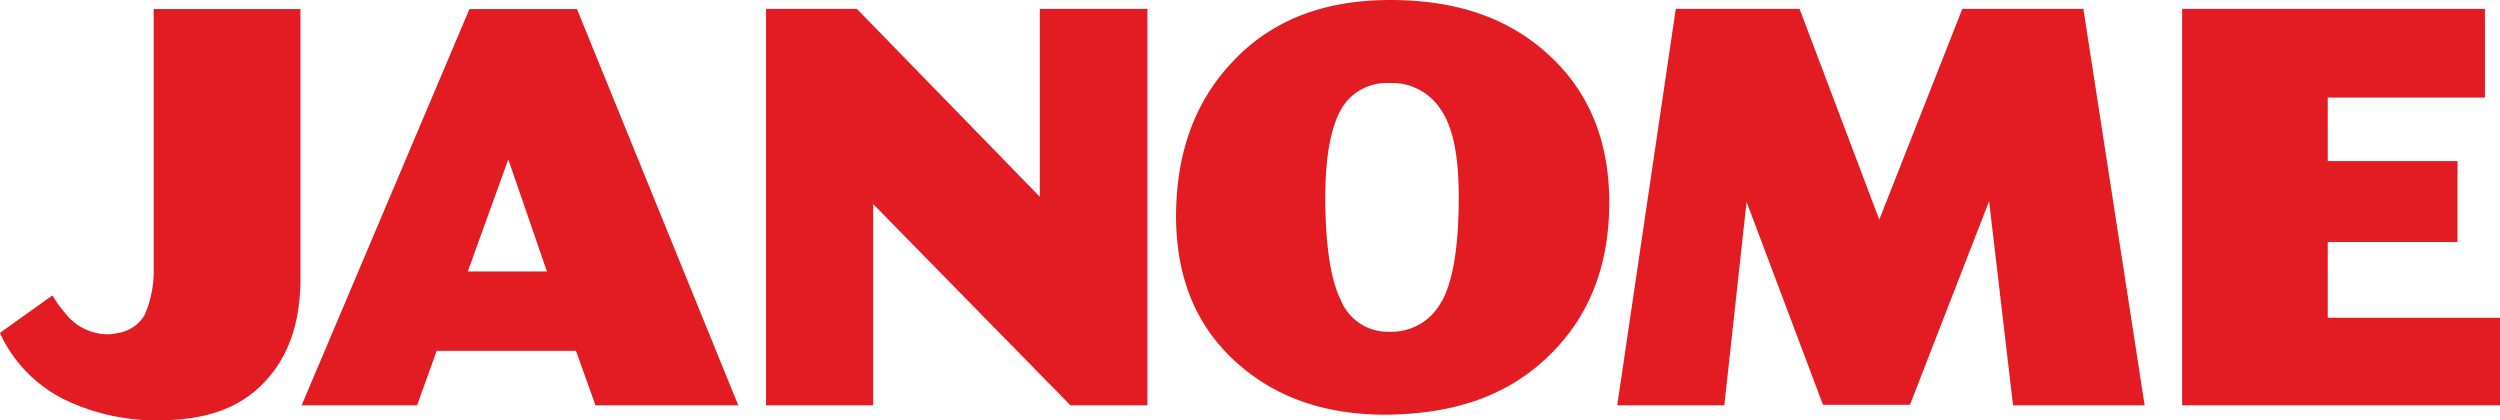 <svg xmlns="http://www.w3.org/2000/svg" viewBox="0 0 275.44 46.31"><g id="Layer_2" data-name="Layer 2"><g id="Layer_1-2" data-name="Layer 1"><path d="M6.45,33.6l1,1.23a6,6,0,0,0,4.3,2,4.37,4.37,0,0,0,1.11-.12,4.16,4.16,0,0,0,3.07-2,12,12,0,0,0,1-5.16V1H33.1V30.71c0,4.79-1.29,8.6-4,11.43s-6.33,4.11-11.36,4.17A23.3,23.3,0,0,1,7.06,44,15.35,15.35,0,0,1,.31,37.35L0,36.67l5.77-4.12.68,1.05" fill="#e31b23"/><path d="M63.57,1,81.34,44.66H65.61l-2.15-6H48.11l-2.16,6H33.23L51.72,1ZM56,17.56,51.54,29.91h8.72Z" fill="#e31b23"/><polygon points="94.41 0.98 114.56 21.68 114.56 0.98 126.42 0.98 126.42 44.66 117.94 44.66 96.2 22.48 96.2 44.66 84.4 44.66 84.4 0.98 94.41 0.98" fill="#e31b23"/><path d="M170.67,6.08q6.63,6.09,6.63,16.22c0,7-2.21,12.65-6.75,17s-10.38,6.32-17.88,6.39c-6.88,0-12.41-2-16.71-6s-6.33-9.21-6.39-15.72c0-7,2-12.66,6.15-17.08C140,2.27,145.79,0,153.16,0s13.09,2,17.51,6.08M158.88,33.16q1.83-3.39,1.84-11.41c0-4.55-.62-7.74-2-9.71a6.36,6.36,0,0,0-5.59-2.89,5.78,5.78,0,0,0-5.22,2.64c-1.23,2-1.85,5.16-1.9,9.65,0,5.4.55,9.27,1.71,11.61a5.57,5.57,0,0,0,5.35,3.5,6.22,6.22,0,0,0,5.78-3.39" fill="#e31b23"/><polygon points="198.27 0.98 207.05 24.2 216.2 0.98 229.54 0.98 236.29 44.66 221.79 44.66 219.15 22.17 210.43 44.6 200.85 44.6 192.43 22.24 189.98 44.66 178.18 44.66 184.63 0.98 198.27 0.98" fill="#e31b23"/><polygon points="273.78 0.98 273.78 10.75 256.46 10.75 256.46 17.75 270.76 17.75 270.76 26.66 256.46 26.66 256.46 35.01 275.44 35.01 275.44 44.66 240.42 44.66 240.42 0.98 273.78 0.98" fill="#e31b23"/></g></g></svg>